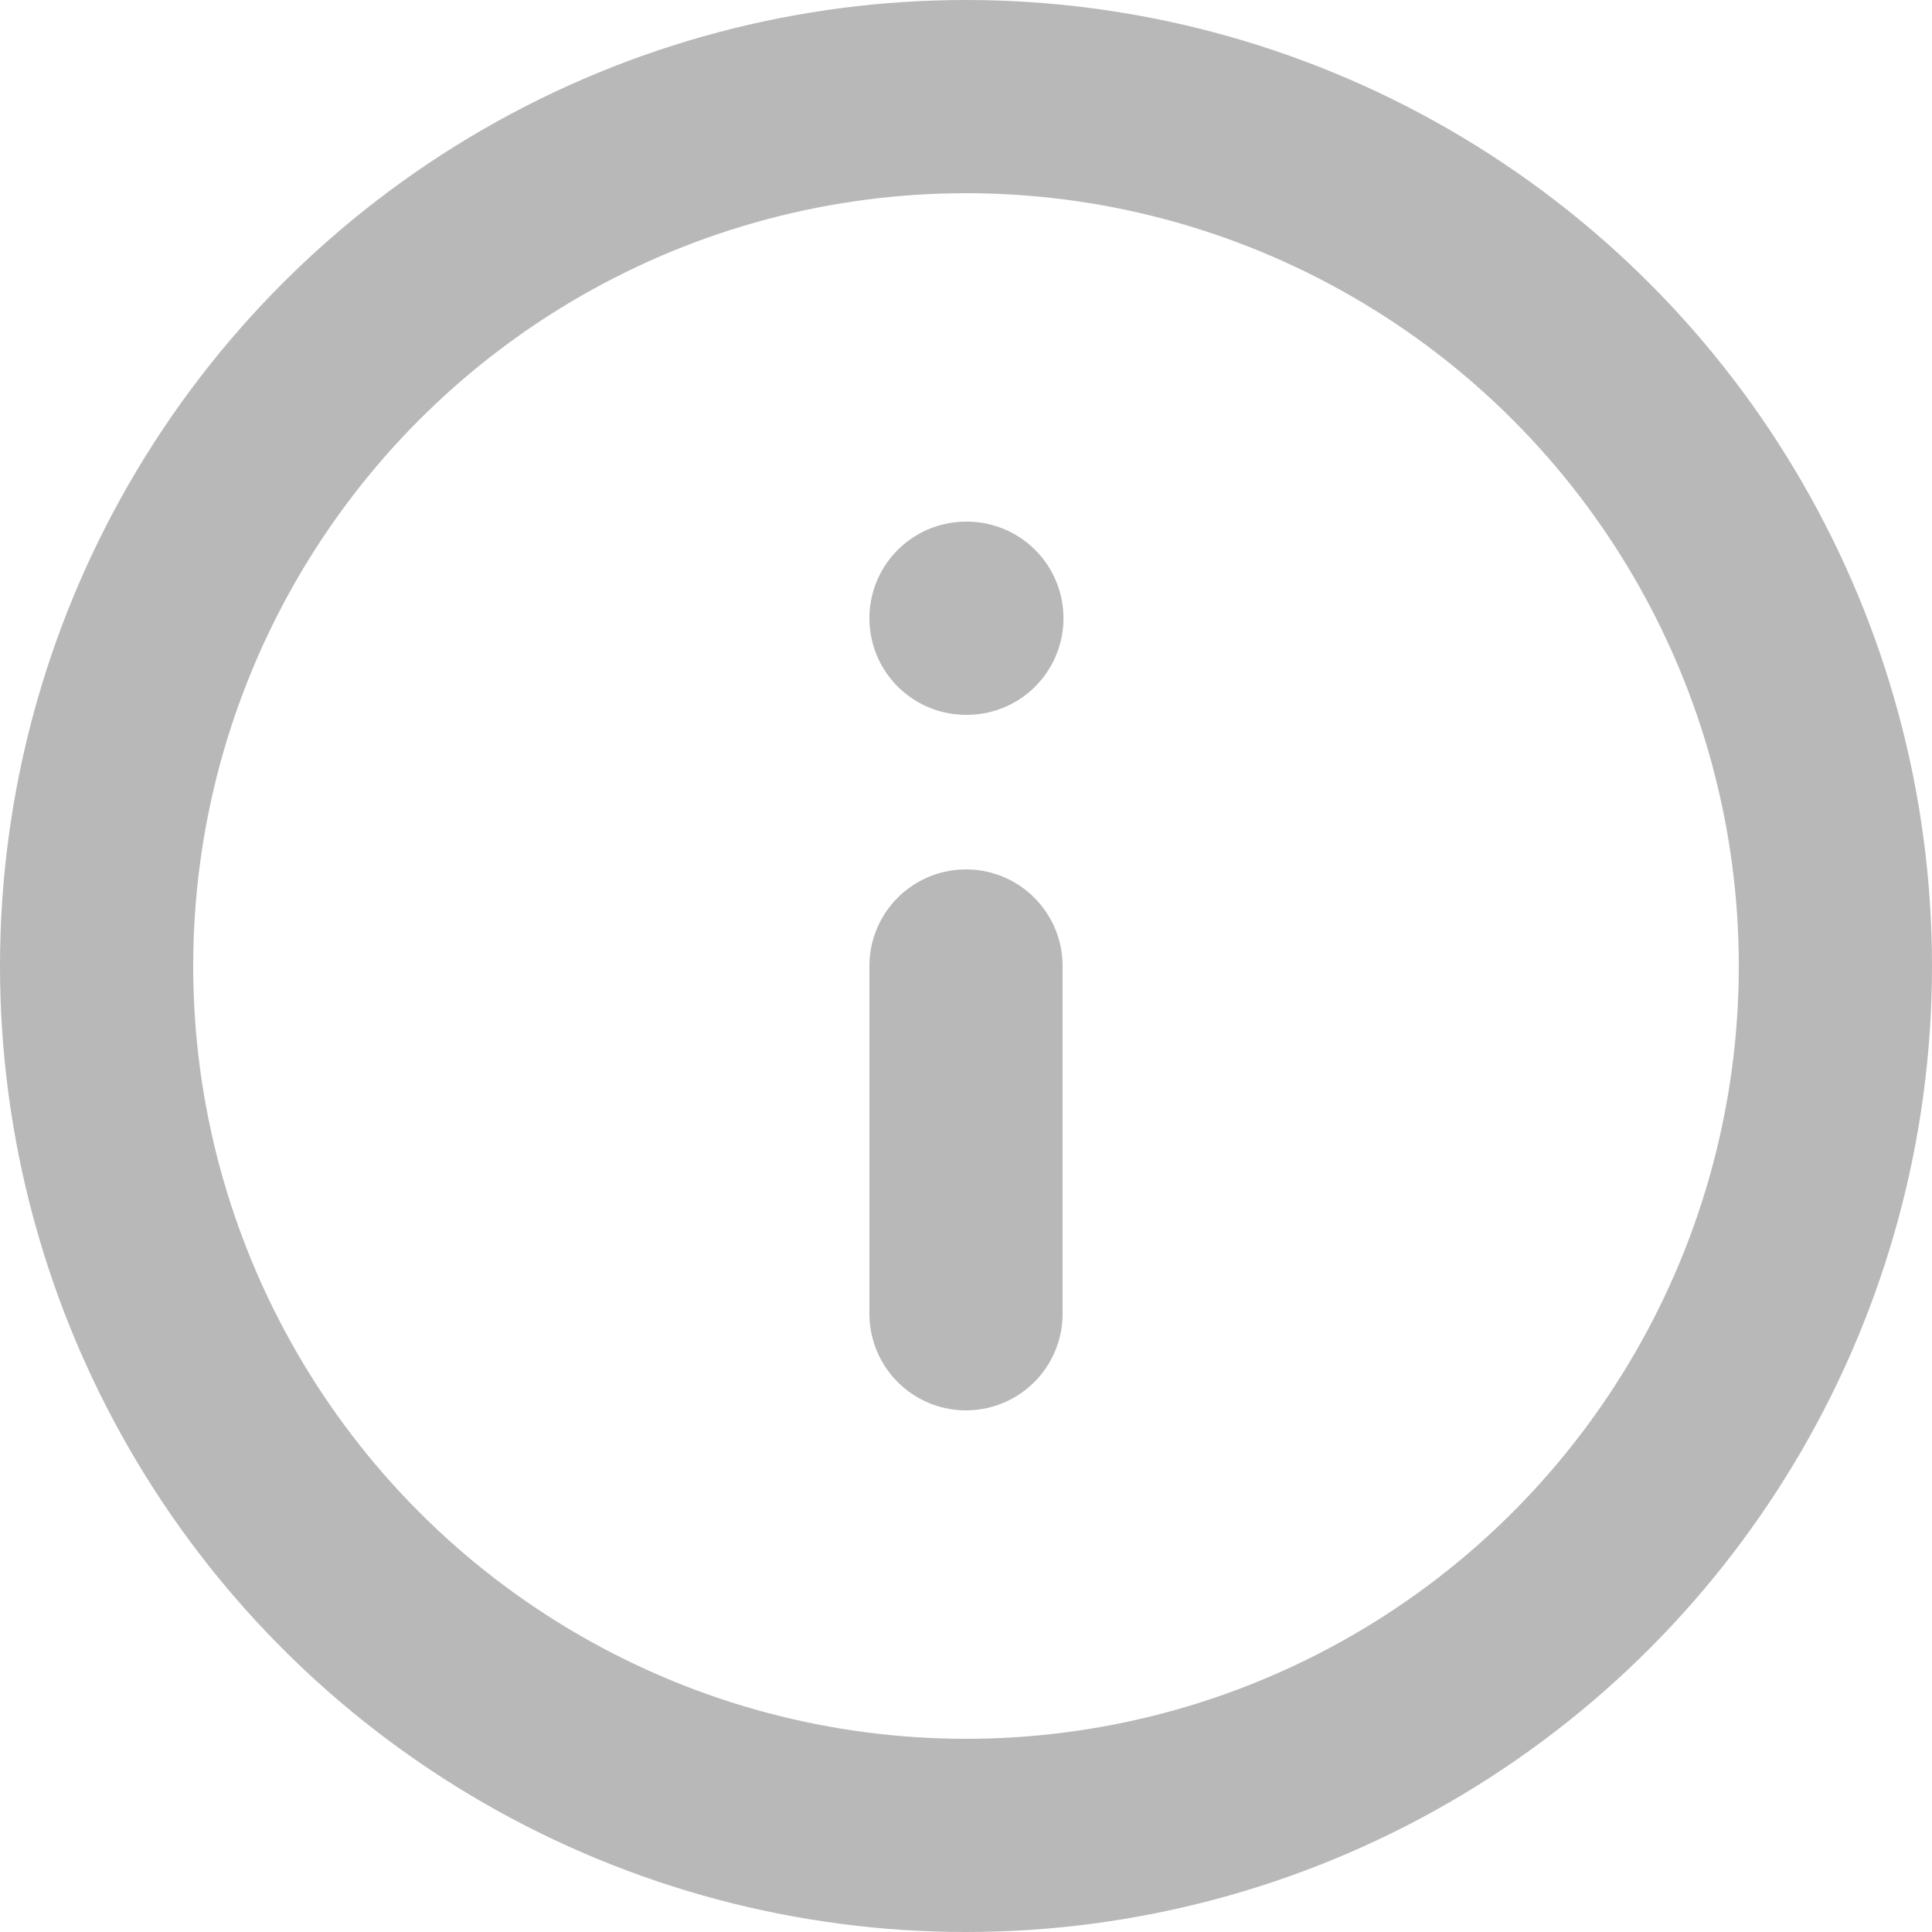 <?xml version="1.0" encoding="UTF-8"?>
<svg width="20px" height="20px" viewBox="0 0 20 20" version="1.1" xmlns="http://www.w3.org/2000/svg" xmlns:xlink="http://www.w3.org/1999/xlink">
    <title>info</title>
    <g id="Page-1" stroke="none" stroke-width="1" fill="none" fill-rule="evenodd" stroke-linecap="round" stroke-linejoin="round">
        <g id="1-Home" transform="translate(-1207, -2729)" stroke="#B8B8B8" stroke-width="2">
            <g id="info" transform="translate(1208, 2730)">
                <circle id="Oval" cx="9" cy="9" r="9"></circle>
                <line x1="9" y1="12.6" x2="9" y2="9" id="Path"></line>
                <line x1="9" y1="5.4" x2="9.009" y2="5.4" id="Path"></line>
            </g>
        </g>
    </g>
</svg>